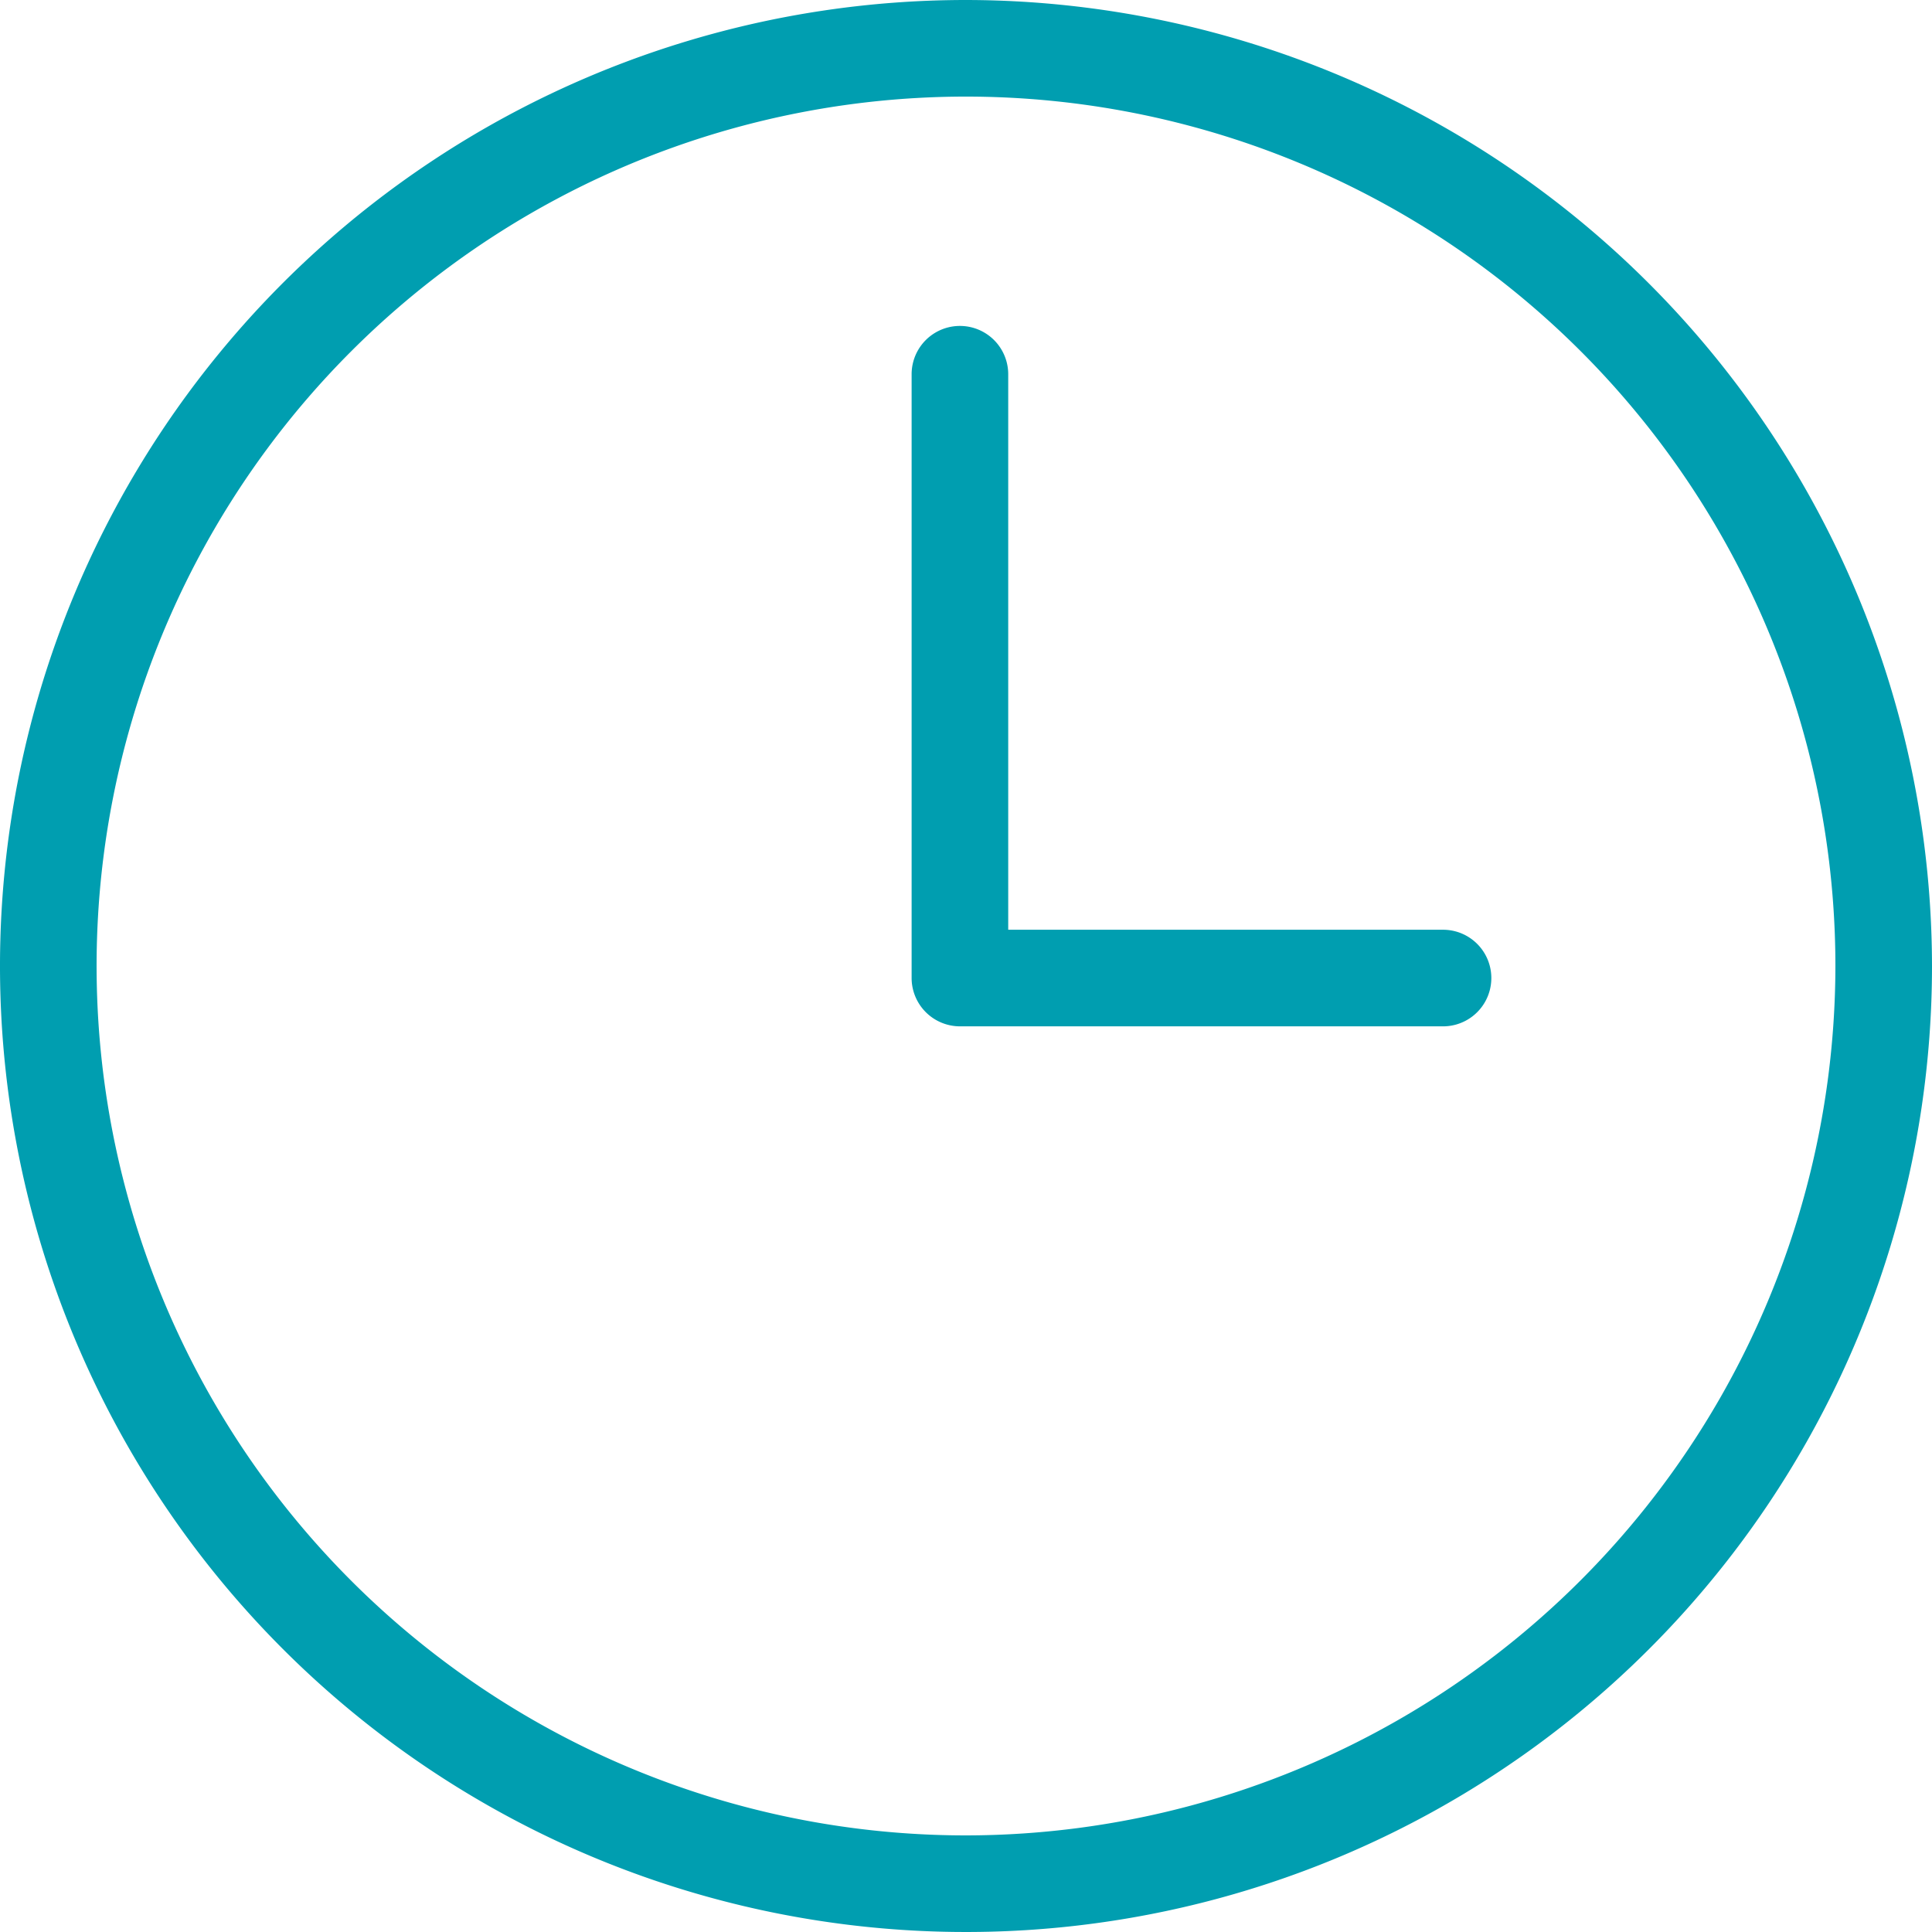 <svg xmlns="http://www.w3.org/2000/svg" width="81" height="81" viewBox="0 0 81 81">
  <defs>
    <style>
      .cls-1 {
        fill: #009eb0;
        fill-rule: evenodd;
      }
    </style>
  </defs>
  <path id="pinzkeimg1" class="cls-1" d="M1310.5,1036a40.5,40.5,0,1,0,40.5,40.5A40.548,40.548,0,0,0,1310.5,1036Zm0,76.95a36.45,36.45,0,1,1,36.45-36.45A36.489,36.489,0,0,1,1310.5,1112.95Zm20-37.97h-18.23v-23.29a2.025,2.025,0,0,0-4.05,0v25.32a2.029,2.029,0,0,0,2.03,2.02h20.25A2.025,2.025,0,0,0,1330.5,1074.98Z" transform="translate(-1270 -1036)"/>
</svg>
